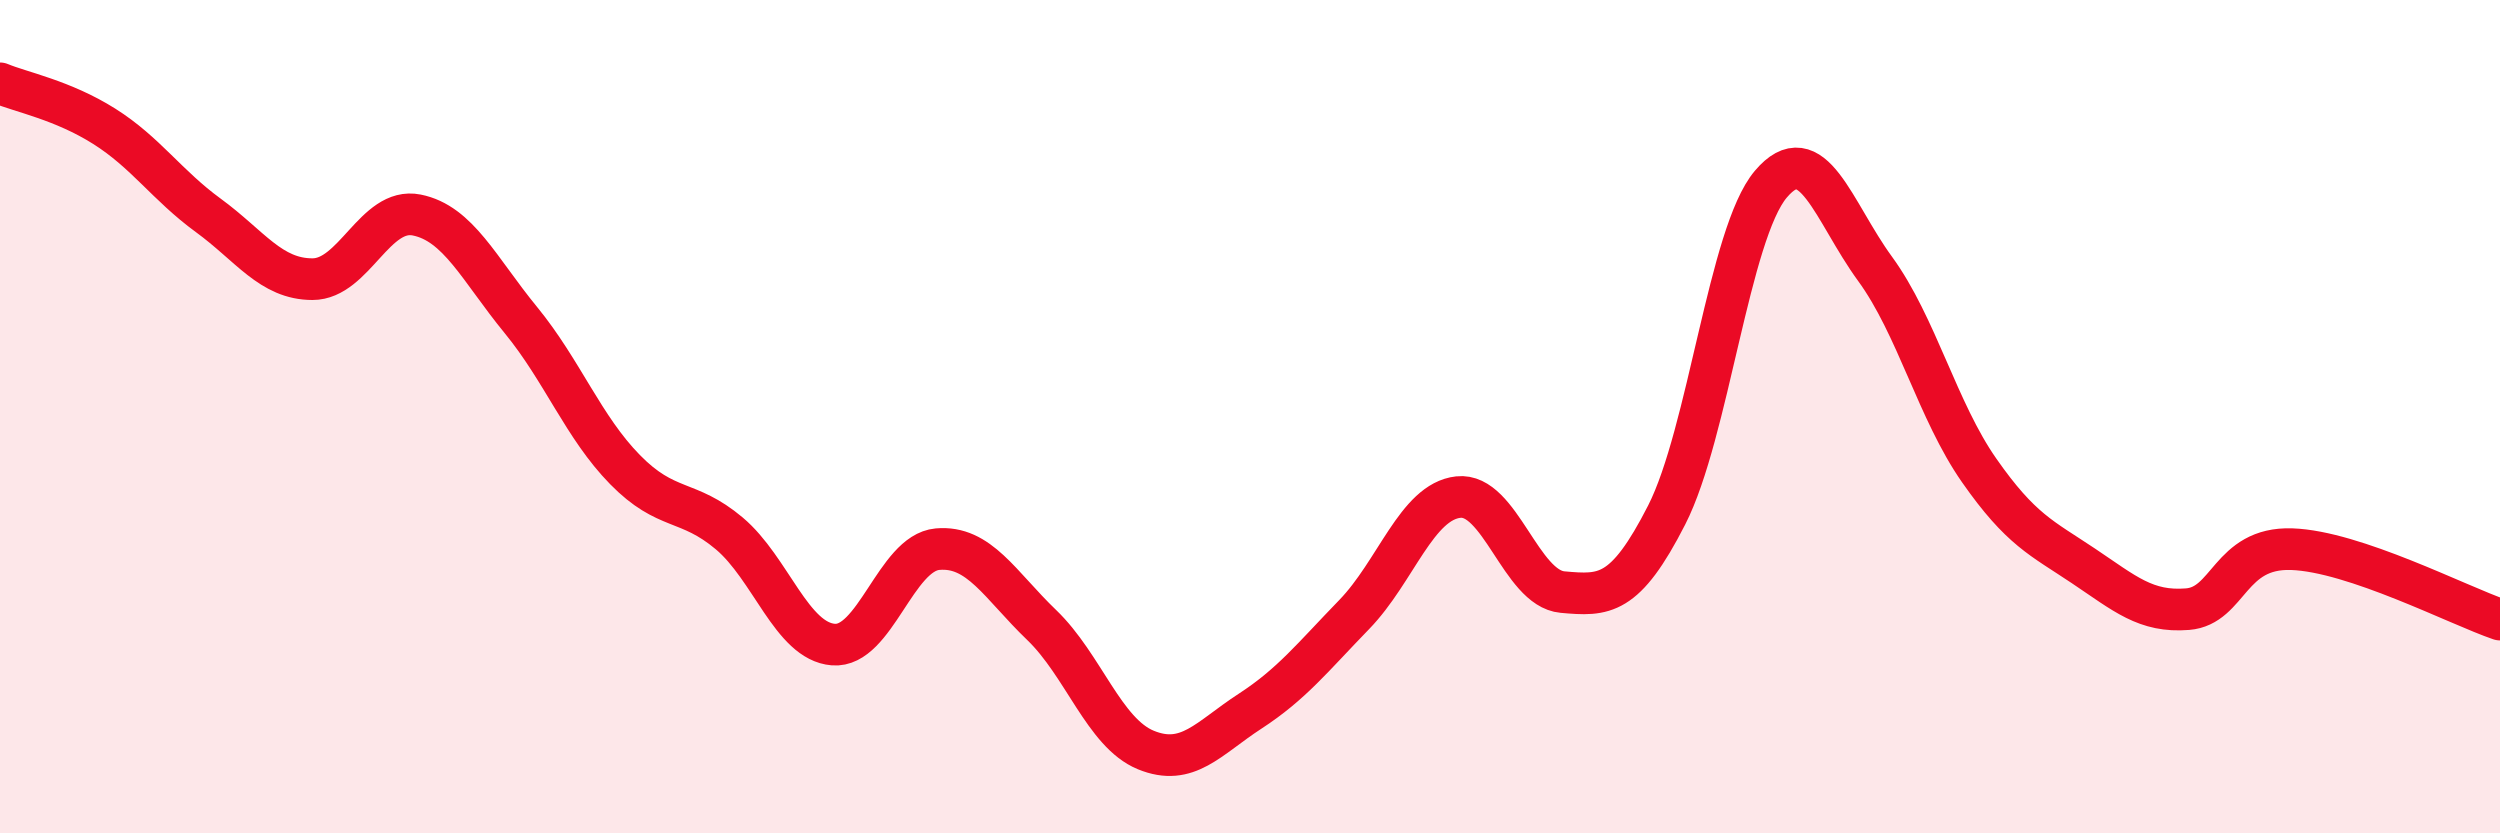 
    <svg width="60" height="20" viewBox="0 0 60 20" xmlns="http://www.w3.org/2000/svg">
      <path
        d="M 0,2 C 0.5,2.21 1.5,2.4 2.5,3.03 C 3.5,3.66 4,4.44 5,5.17 C 6,5.9 6.5,6.7 7.5,6.7 C 8.5,6.7 9,4.96 10,5.16 C 11,5.36 11.5,6.46 12.5,7.68 C 13.5,8.9 14,10.25 15,11.27 C 16,12.29 16.5,11.96 17.5,12.8 C 18.5,13.64 19,15.39 20,15.47 C 21,15.55 21.5,13.27 22.5,13.18 C 23.5,13.09 24,14.04 25,15 C 26,15.96 26.5,17.59 27.5,18 C 28.5,18.41 29,17.72 30,17.07 C 31,16.42 31.5,15.78 32.5,14.75 C 33.5,13.72 34,12.04 35,11.93 C 36,11.82 36.5,14.12 37.5,14.21 C 38.5,14.3 39,14.32 40,12.36 C 41,10.4 41.5,5.6 42.5,4.42 C 43.5,3.24 44,5.08 45,6.45 C 46,7.82 46.5,9.86 47.5,11.29 C 48.5,12.72 49,12.91 50,13.58 C 51,14.25 51.5,14.7 52.5,14.62 C 53.5,14.54 53.5,13.13 55,13.18 C 56.5,13.23 59,14.53 60,14.87L60 20L0 20Z"
        fill="#EB0A25"
        opacity="0.1"
        stroke-linecap="round"
        stroke-linejoin="round"
      />
      <path
        d="M 0,2 C 0.5,2.21 1.5,2.4 2.5,3.03 C 3.5,3.66 4,4.44 5,5.17 C 6,5.9 6.5,6.7 7.5,6.7 C 8.5,6.7 9,4.96 10,5.16 C 11,5.36 11.5,6.46 12.5,7.68 C 13.5,8.9 14,10.25 15,11.27 C 16,12.29 16.5,11.96 17.5,12.8 C 18.5,13.64 19,15.39 20,15.47 C 21,15.55 21.5,13.27 22.5,13.18 C 23.5,13.09 24,14.04 25,15 C 26,15.96 26.5,17.59 27.5,18 C 28.5,18.41 29,17.72 30,17.07 C 31,16.42 31.5,15.78 32.5,14.75 C 33.5,13.72 34,12.04 35,11.93 C 36,11.82 36.5,14.12 37.5,14.21 C 38.5,14.3 39,14.32 40,12.36 C 41,10.4 41.5,5.6 42.5,4.42 C 43.5,3.24 44,5.08 45,6.45 C 46,7.82 46.5,9.86 47.5,11.29 C 48.5,12.72 49,12.91 50,13.58 C 51,14.25 51.5,14.7 52.5,14.62 C 53.5,14.54 53.5,13.13 55,13.18 C 56.5,13.23 59,14.53 60,14.87"
        stroke="#EB0A25"
        stroke-width="1"
        fill="none"
        stroke-linecap="round"
        stroke-linejoin="round"
      />
    </svg>
  